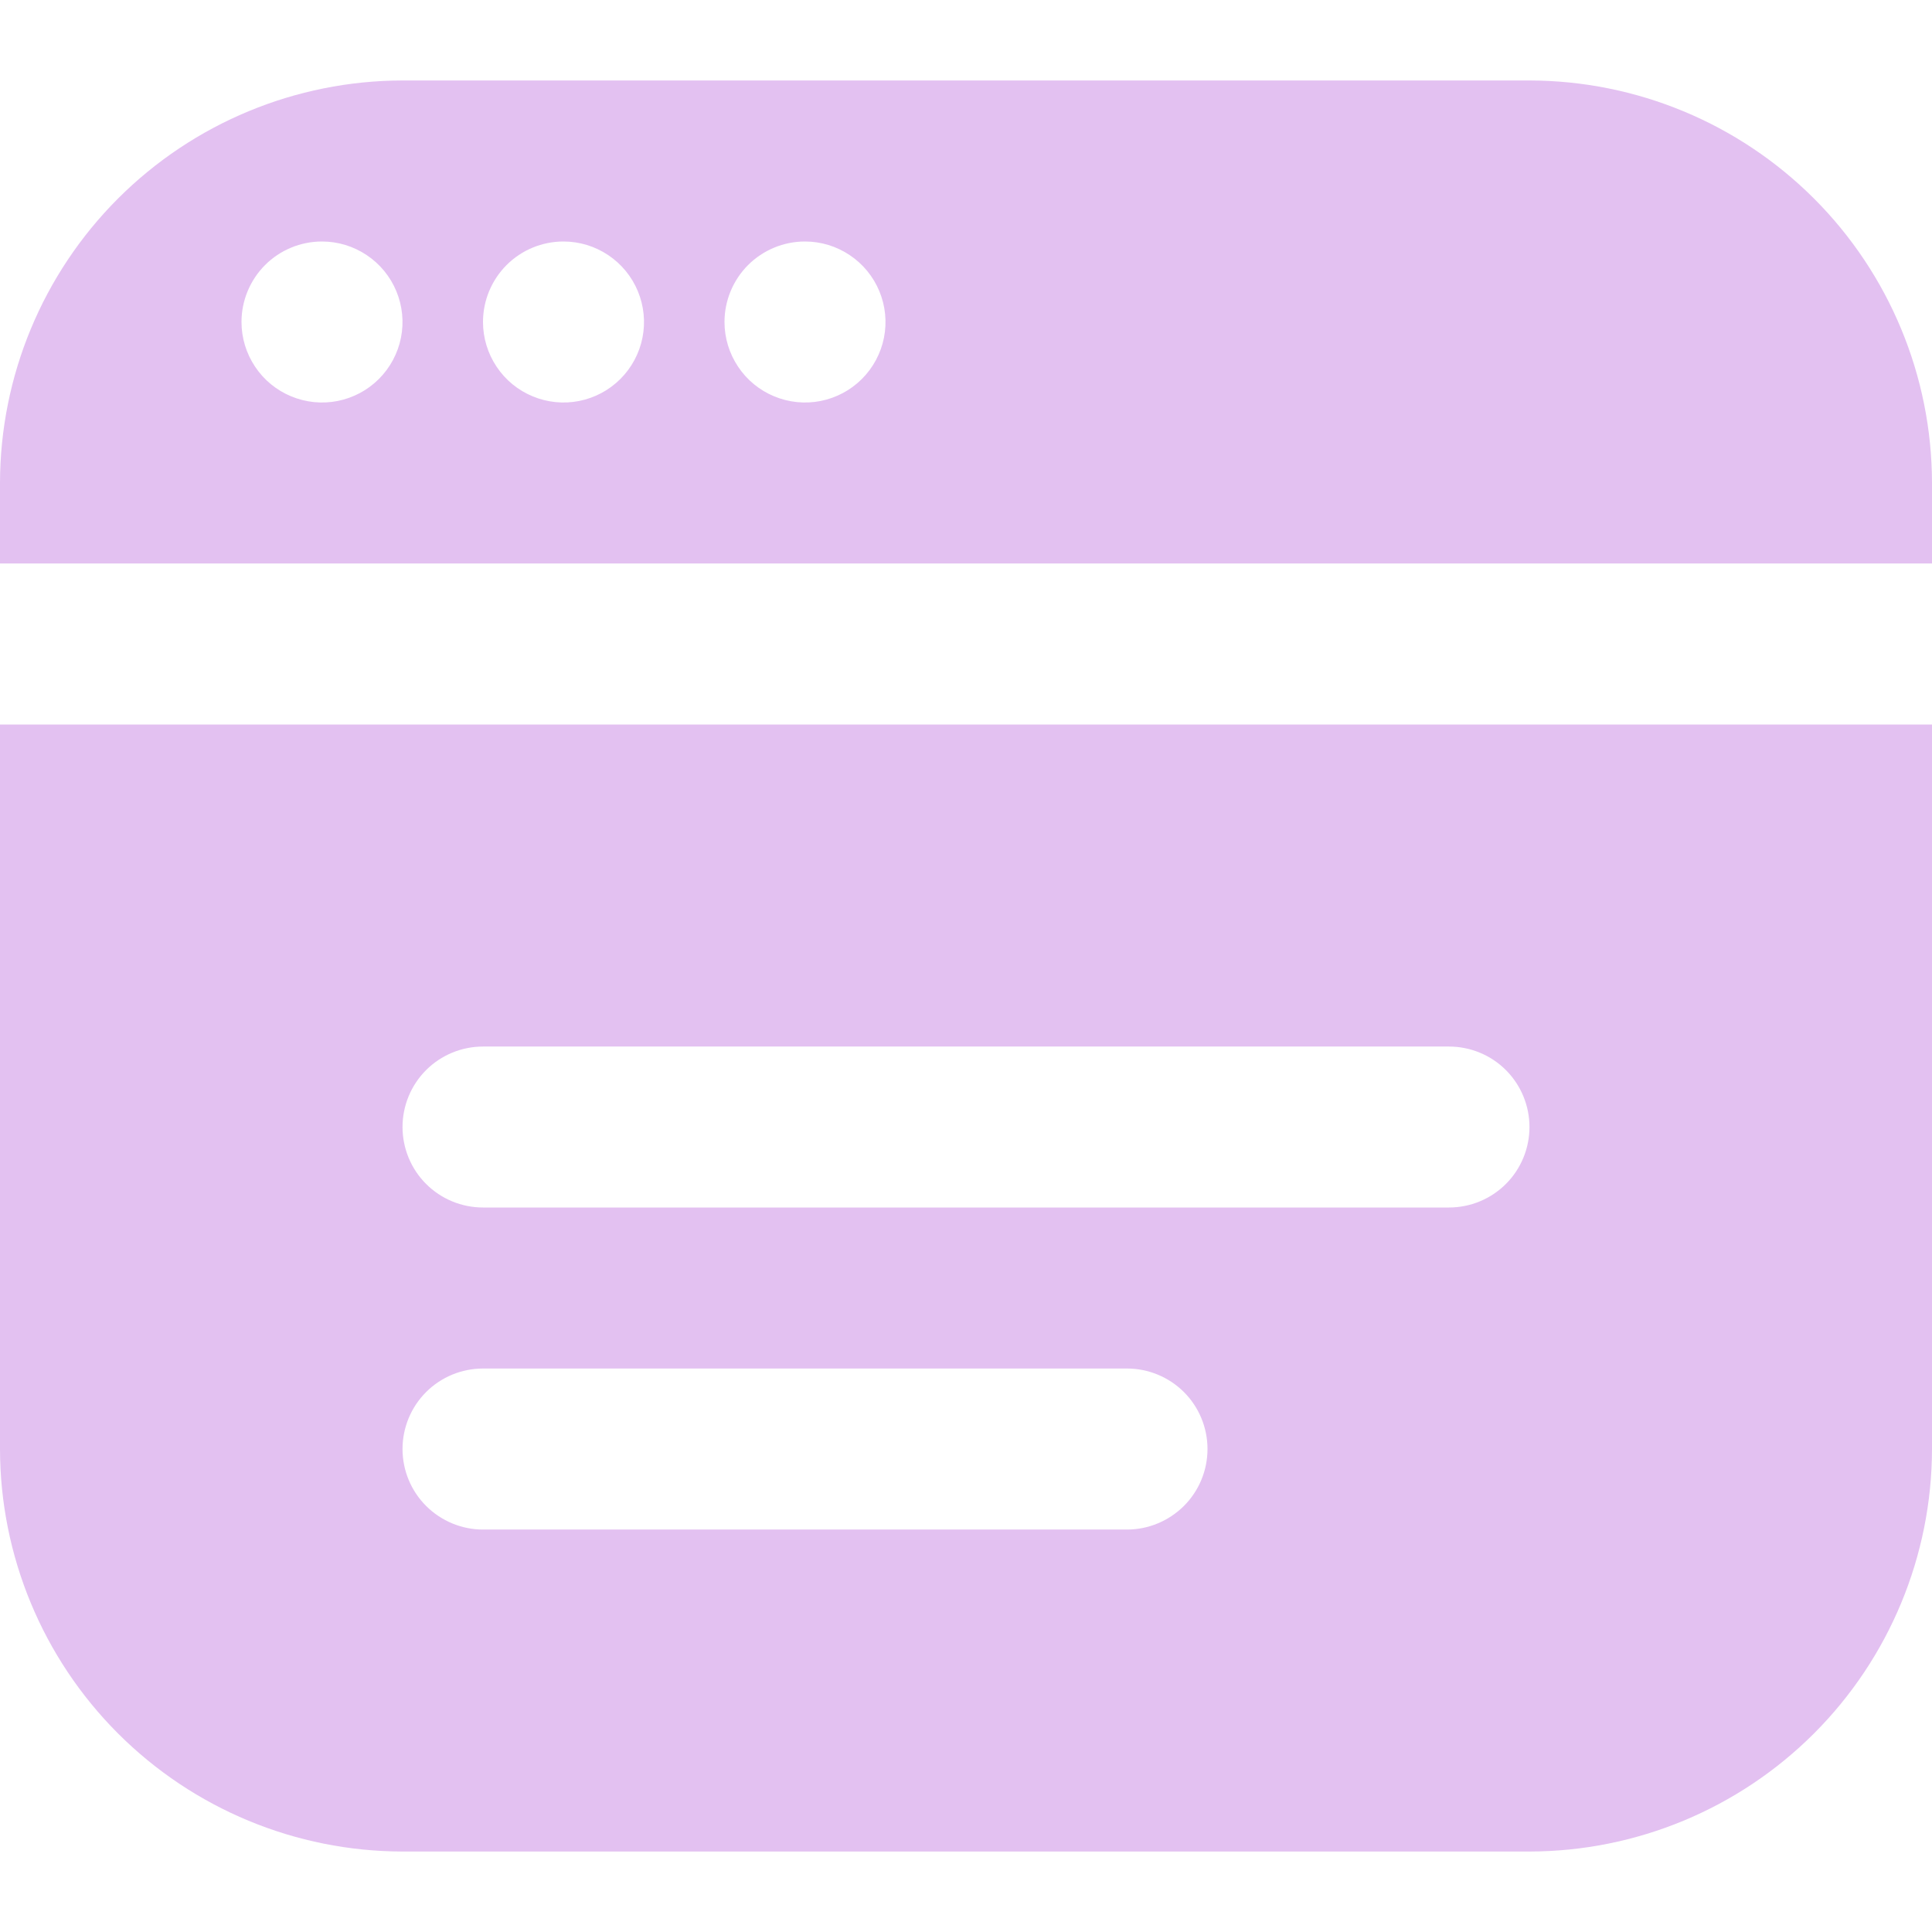 <svg xmlns="http://www.w3.org/2000/svg" width="26" height="26" viewBox="0 0 26 26" fill="none"><g clip-path="url(#clip0_2064_105)"><path d="M0 9.75V19.5C0.002 20.936 0.573 22.313 1.588 23.328C2.604 24.344 3.981 24.915 5.417 24.917H20.583C22.019 24.915 23.396 24.344 24.412 23.328C25.427 22.313 25.998 20.936 26 19.5V9.75H0ZM15.167 20.584H6.5C6.213 20.584 5.937 20.469 5.734 20.266C5.531 20.063 5.417 19.788 5.417 19.5C5.417 19.213 5.531 18.937 5.734 18.734C5.937 18.531 6.213 18.417 6.5 18.417H15.167C15.454 18.417 15.729 18.531 15.933 18.734C16.136 18.937 16.25 19.213 16.25 19.5C16.25 19.788 16.136 20.063 15.933 20.266C15.729 20.469 15.454 20.584 15.167 20.584ZM19.5 16.25H6.5C6.213 16.25 5.937 16.136 5.734 15.933C5.531 15.73 5.417 15.454 5.417 15.167C5.417 14.88 5.531 14.604 5.734 14.401C5.937 14.198 6.213 14.084 6.5 14.084H19.5C19.787 14.084 20.063 14.198 20.266 14.401C20.469 14.604 20.583 14.88 20.583 15.167C20.583 15.454 20.469 15.73 20.266 15.933C20.063 16.136 19.787 16.25 19.5 16.25ZM26 7.583V6.5C25.998 5.064 25.427 3.687 24.412 2.672C23.396 1.656 22.019 1.085 20.583 1.083H5.417C3.981 1.085 2.604 1.656 1.588 2.672C0.573 3.687 0.002 5.064 0 6.5L0 7.583H26ZM10.833 3.25C11.048 3.25 11.257 3.314 11.435 3.433C11.613 3.552 11.752 3.721 11.834 3.919C11.916 4.117 11.938 4.335 11.896 4.545C11.854 4.755 11.751 4.948 11.599 5.1C11.448 5.251 11.255 5.354 11.045 5.396C10.835 5.438 10.617 5.416 10.419 5.334C10.221 5.252 10.052 5.114 9.933 4.935C9.814 4.757 9.75 4.548 9.75 4.333C9.75 4.046 9.864 3.771 10.067 3.567C10.271 3.364 10.546 3.25 10.833 3.25ZM7.583 3.25C7.798 3.25 8.007 3.314 8.185 3.433C8.363 3.552 8.502 3.721 8.584 3.919C8.666 4.117 8.688 4.335 8.646 4.545C8.604 4.755 8.501 4.948 8.349 5.1C8.198 5.251 8.005 5.354 7.795 5.396C7.585 5.438 7.367 5.416 7.169 5.334C6.971 5.252 6.802 5.114 6.683 4.935C6.564 4.757 6.5 4.548 6.5 4.333C6.5 4.046 6.614 3.771 6.817 3.567C7.02 3.364 7.296 3.25 7.583 3.25ZM4.333 3.25C4.548 3.25 4.757 3.314 4.935 3.433C5.113 3.552 5.252 3.721 5.334 3.919C5.416 4.117 5.438 4.335 5.396 4.545C5.354 4.755 5.251 4.948 5.099 5.1C4.948 5.251 4.755 5.354 4.545 5.396C4.335 5.438 4.117 5.416 3.919 5.334C3.721 5.252 3.552 5.114 3.433 4.935C3.314 4.757 3.25 4.548 3.25 4.333C3.25 4.046 3.364 3.771 3.567 3.567C3.77 3.364 4.046 3.25 4.333 3.25Z" fill="#E3C1F1"></path></g><defs><clipPath id="clip0_2064_105"><rect width="26" height="26" fill="white"></rect></clipPath></defs></svg>